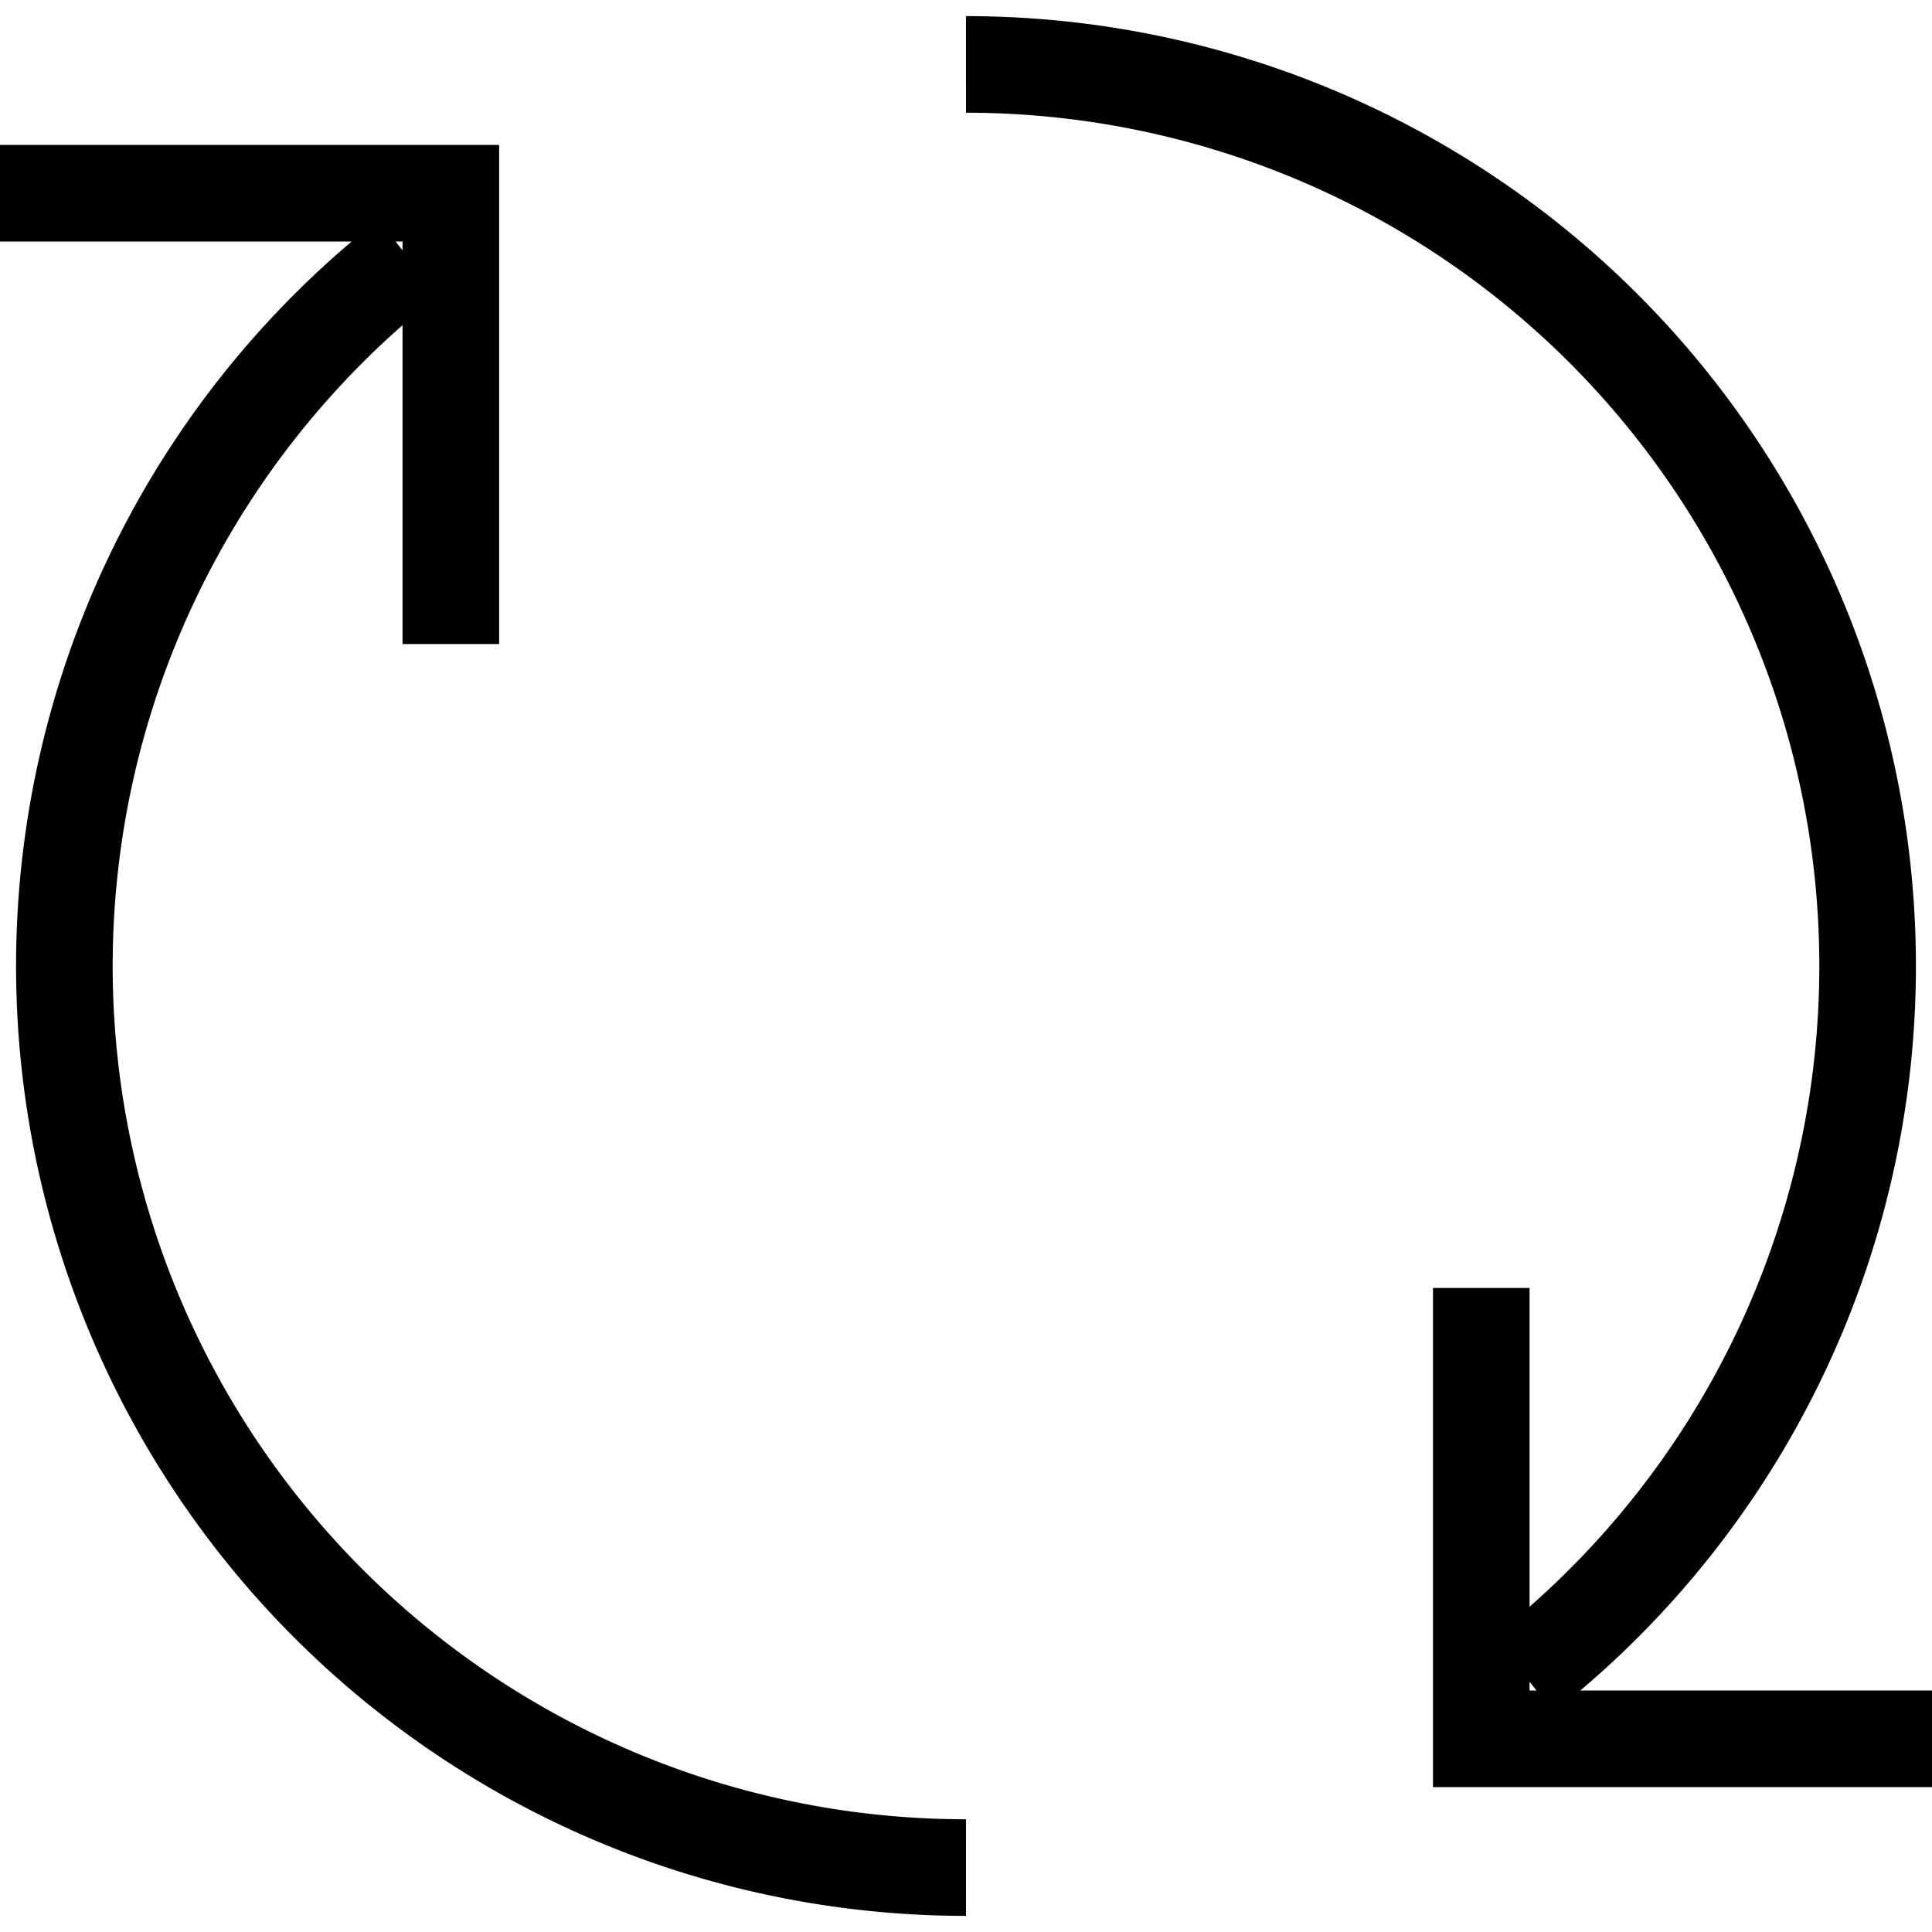 <svg xmlns="http://www.w3.org/2000/svg" width="20" height="20" viewBox="0 0 20 20" fill="none"><path d="M10 19.333A9.333 9.333 0 0 1 4.226 2.667m5.774-2a9.333 9.333 0 0 1 5.774 16.666m-.44-4V18H20M0 2h4.667v4.667" stroke="currentColor"/></svg>